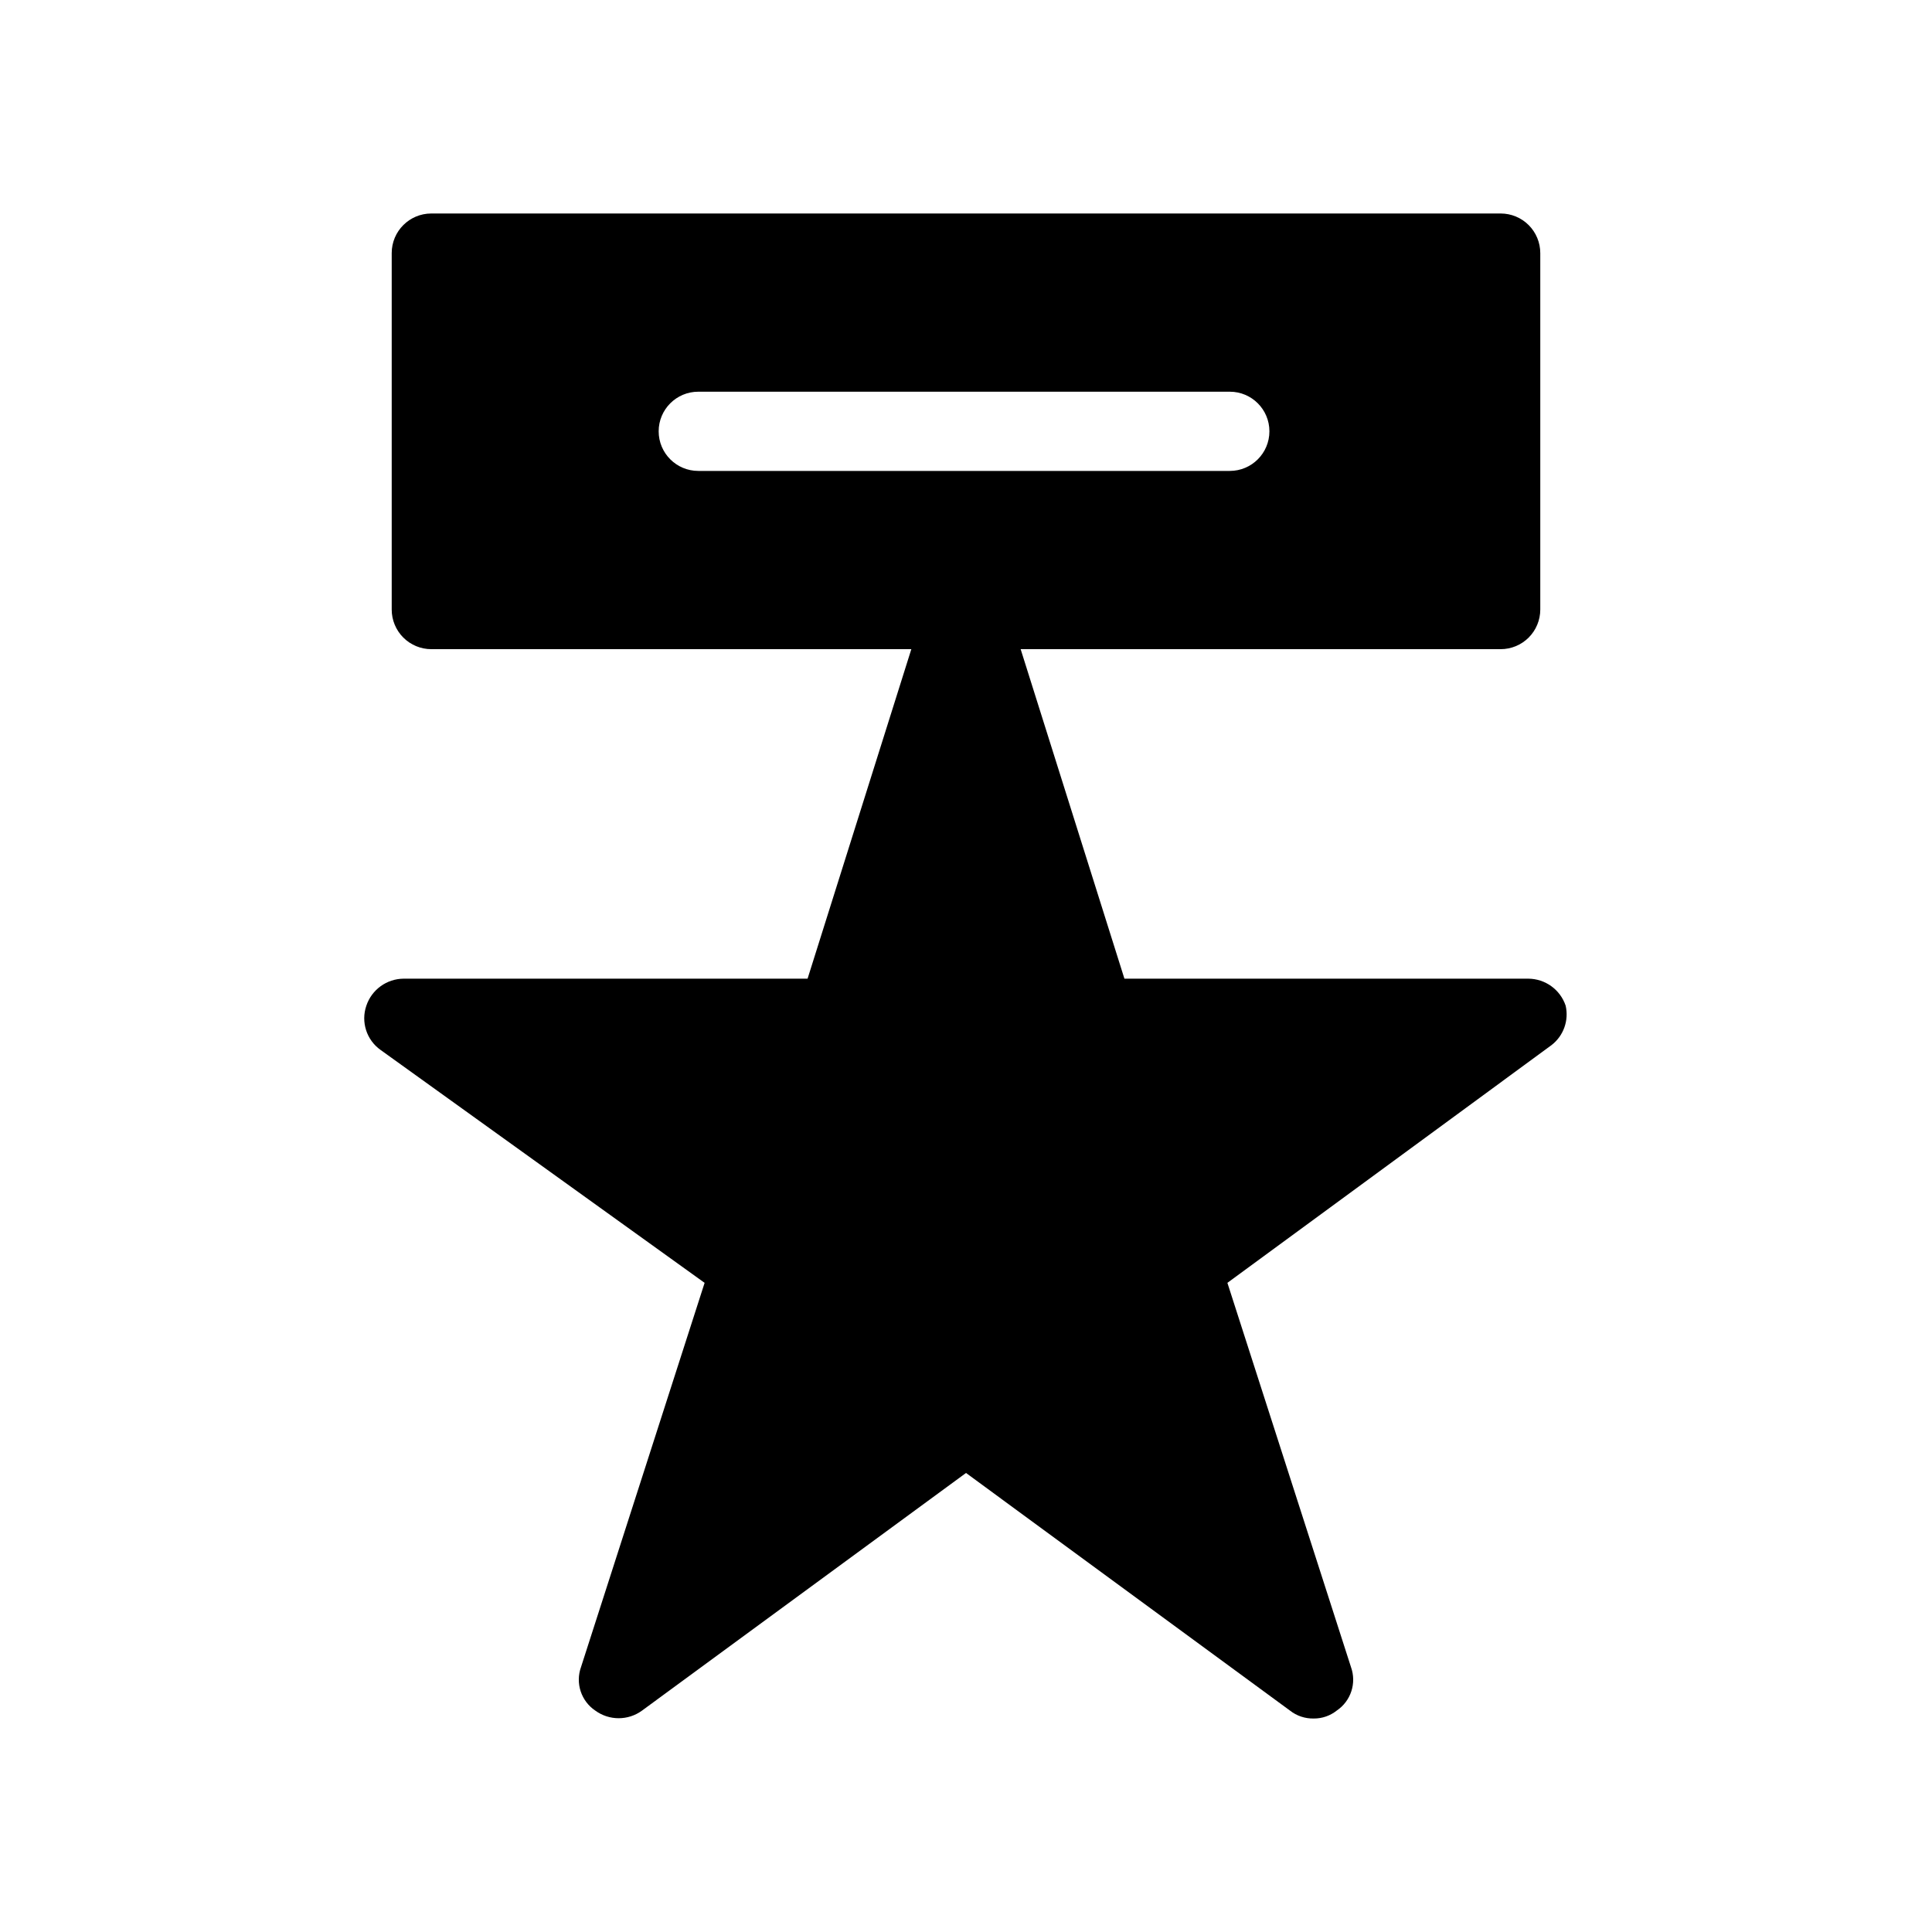 <?xml version="1.0" encoding="UTF-8"?>
<!-- Uploaded to: SVG Repo, www.svgrepo.com, Generator: SVG Repo Mixer Tools -->
<svg fill="#000000" width="800px" height="800px" version="1.1" viewBox="144 144 512 512" xmlns="http://www.w3.org/2000/svg">
 <path d="m558.91 410.5c-1.434-4.242-5.394-7.106-9.867-7.141h-107.06l-27.5-87.324h127.21c2.785 0 5.453-1.105 7.422-3.074s3.074-4.641 3.074-7.422v-94.465c0-2.785-1.105-5.453-3.074-7.422s-4.637-3.074-7.422-3.074h-283.39c-5.797 0-10.496 4.699-10.496 10.496v94.465c0 2.781 1.105 5.453 3.074 7.422s4.641 3.074 7.422 3.074h127.21l-27.496 87.324h-107.06c-4.473 0.035-8.434 2.898-9.863 7.141-1.496 4.32 0.043 9.113 3.777 11.754l85.859 61.715-32.75 101.81c-1.539 4.262 0.02 9.023 3.777 11.547 3.691 2.695 8.699 2.695 12.387 0l85.859-62.977 85.859 62.977h-0.004c1.793 1.406 4.019 2.148 6.297 2.098 2.211 0.02 4.359-0.723 6.09-2.098 3.758-2.523 5.316-7.285 3.777-11.547l-32.746-101.81 85.859-62.977-0.004 0.004c3.215-2.453 4.691-6.559 3.781-10.496zm-230.91-162.69h141.91v-0.004c5.797 0 10.496 4.699 10.496 10.496s-4.699 10.496-10.496 10.496h-140.86c-5.797 0-10.496-4.699-10.496-10.496s4.699-10.496 10.496-10.496z"/>
</svg>